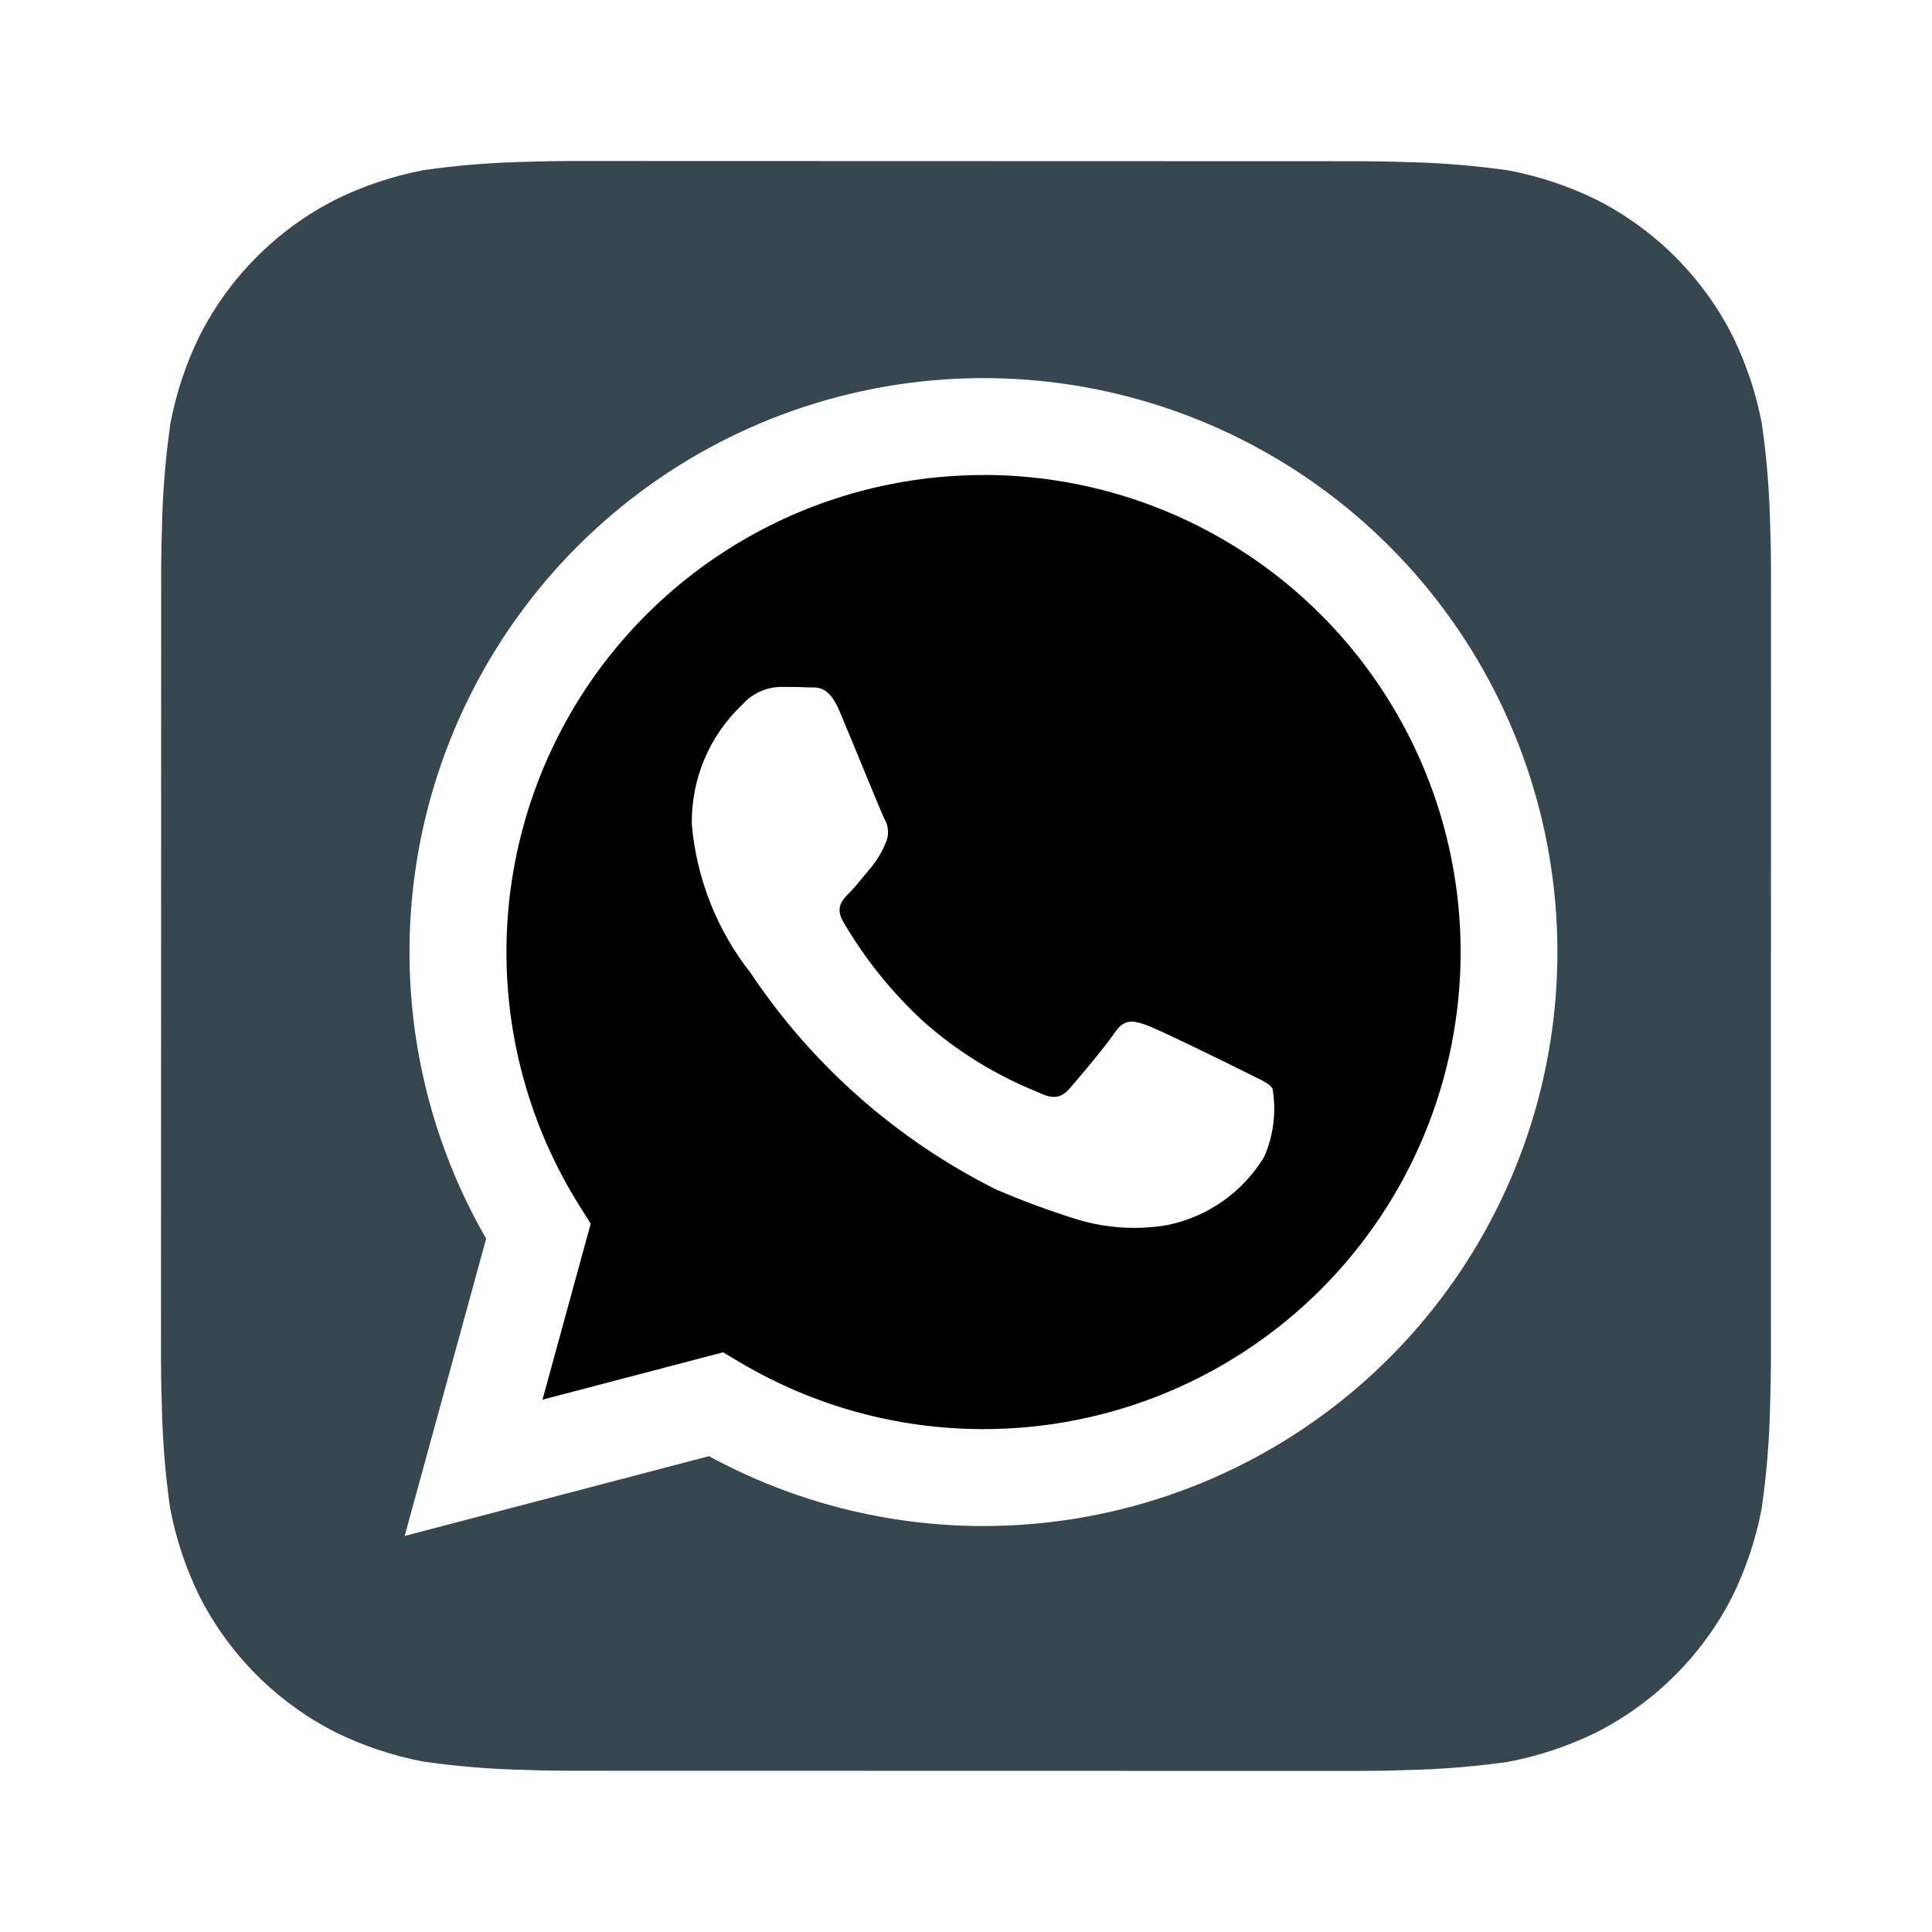 <svg width="422" height="422" viewBox="0 0 422 422" fill="none" xmlns="http://www.w3.org/2000/svg">
<path d="M386.659 115.118C386.512 107.574 385.908 100.047 384.848 92.576C383.585 85.932 381.438 79.486 378.465 73.41C371.957 60.562 361.523 50.123 348.679 43.607C342.642 40.648 336.238 38.507 329.636 37.242C322.109 36.16 314.522 35.543 306.918 35.395C303.701 35.272 299.533 35.219 297.599 35.219L124.439 35.167C122.504 35.167 118.337 35.219 115.119 35.343C107.576 35.488 100.048 36.093 92.578 37.154C85.933 38.417 79.487 40.563 73.412 43.536C60.564 50.046 50.125 60.479 43.608 73.323C40.65 79.359 38.509 85.763 37.243 92.365C36.156 99.892 35.534 107.479 35.379 115.083C35.273 118.301 35.203 122.468 35.203 124.402L35.168 297.563C35.168 299.497 35.221 303.664 35.344 306.882C35.489 314.426 36.094 321.954 37.155 329.424C38.418 336.068 40.565 342.514 43.538 348.59C50.047 361.437 60.48 371.876 73.324 378.393C79.361 381.351 85.764 383.492 92.367 384.759C99.894 385.84 107.481 386.457 115.084 386.605C118.302 386.728 122.469 386.781 124.403 386.781L297.564 386.816C299.498 386.816 303.665 386.763 306.883 386.64C314.427 386.494 321.955 385.889 329.425 384.829C336.07 383.565 342.515 381.418 348.591 378.446C361.445 371.94 371.891 361.506 378.412 348.66C381.371 342.624 383.511 336.22 384.777 329.617C385.864 322.09 386.487 314.503 386.641 306.9C386.747 303.682 386.817 299.515 386.817 297.58L386.835 124.437C386.835 122.503 386.782 118.336 386.659 115.118ZM214.817 333.327H214.764C193.834 333.323 173.238 328.076 154.858 318.065L88.393 335.49L106.187 270.555C92.41 246.647 86.905 218.862 90.526 191.507C94.146 164.152 106.691 138.756 126.214 119.256C145.737 99.756 171.148 87.242 198.507 83.654C225.866 80.065 253.645 85.603 277.536 99.409C301.428 113.215 320.097 134.517 330.65 160.013C341.202 185.509 343.049 213.774 335.903 240.426C328.756 267.078 313.017 290.628 291.125 307.425C269.232 324.221 242.41 333.326 214.817 333.327Z" fill="#37474F"/>
<path d="M214.868 103.759C196.249 103.754 177.968 108.737 161.927 118.19C145.886 127.643 132.67 141.221 123.654 157.511C114.638 173.802 110.151 192.211 110.66 210.823C111.169 229.435 116.655 247.572 126.547 263.346L129.026 267.284L118.494 305.721L157.933 295.382L161.731 297.633C177.786 307.142 196.103 312.158 214.762 312.157H214.815C242.453 312.162 268.96 301.187 288.506 281.648C308.052 262.108 319.036 235.604 319.04 207.967C319.045 180.329 308.071 153.822 288.531 134.276C268.992 114.73 242.488 103.746 214.85 103.742L214.868 103.759ZM276.128 252.69C273.824 256.496 270.756 259.784 267.119 262.348C263.481 264.911 259.353 266.693 254.993 267.583C248.411 268.712 241.656 268.291 235.265 266.352C229.204 264.464 223.246 262.257 217.418 259.741C195.785 248.885 177.347 232.592 163.911 212.459C156.582 203.14 152.133 191.883 151.111 180.071C151.026 175.195 151.958 170.356 153.847 165.86C155.736 161.364 158.541 157.312 162.083 153.96C163.129 152.766 164.412 151.801 165.849 151.126C167.286 150.451 168.848 150.081 170.435 150.039C172.51 150.039 174.602 150.039 176.431 150.144C178.365 150.232 180.932 149.406 183.464 155.525C186.102 161.784 192.361 177.205 193.135 178.77C193.632 179.59 193.916 180.521 193.962 181.479C194.008 182.437 193.814 183.392 193.399 184.256C192.61 186.137 191.556 187.895 190.269 189.478C188.686 191.307 186.981 193.557 185.574 194.964C183.992 196.529 182.374 198.217 184.185 201.347C188.889 209.401 194.761 216.713 201.61 223.045C209.041 229.651 217.568 234.912 226.807 238.588C229.937 240.171 231.766 239.889 233.594 237.797C235.423 235.705 241.419 228.654 243.511 225.524C245.604 222.394 247.678 222.922 250.545 223.959C253.411 224.996 268.831 232.575 271.961 234.157C275.091 235.74 277.183 236.496 277.957 237.797C278.815 242.833 278.179 248.011 276.128 252.69Z" fill="black"/>
</svg>
